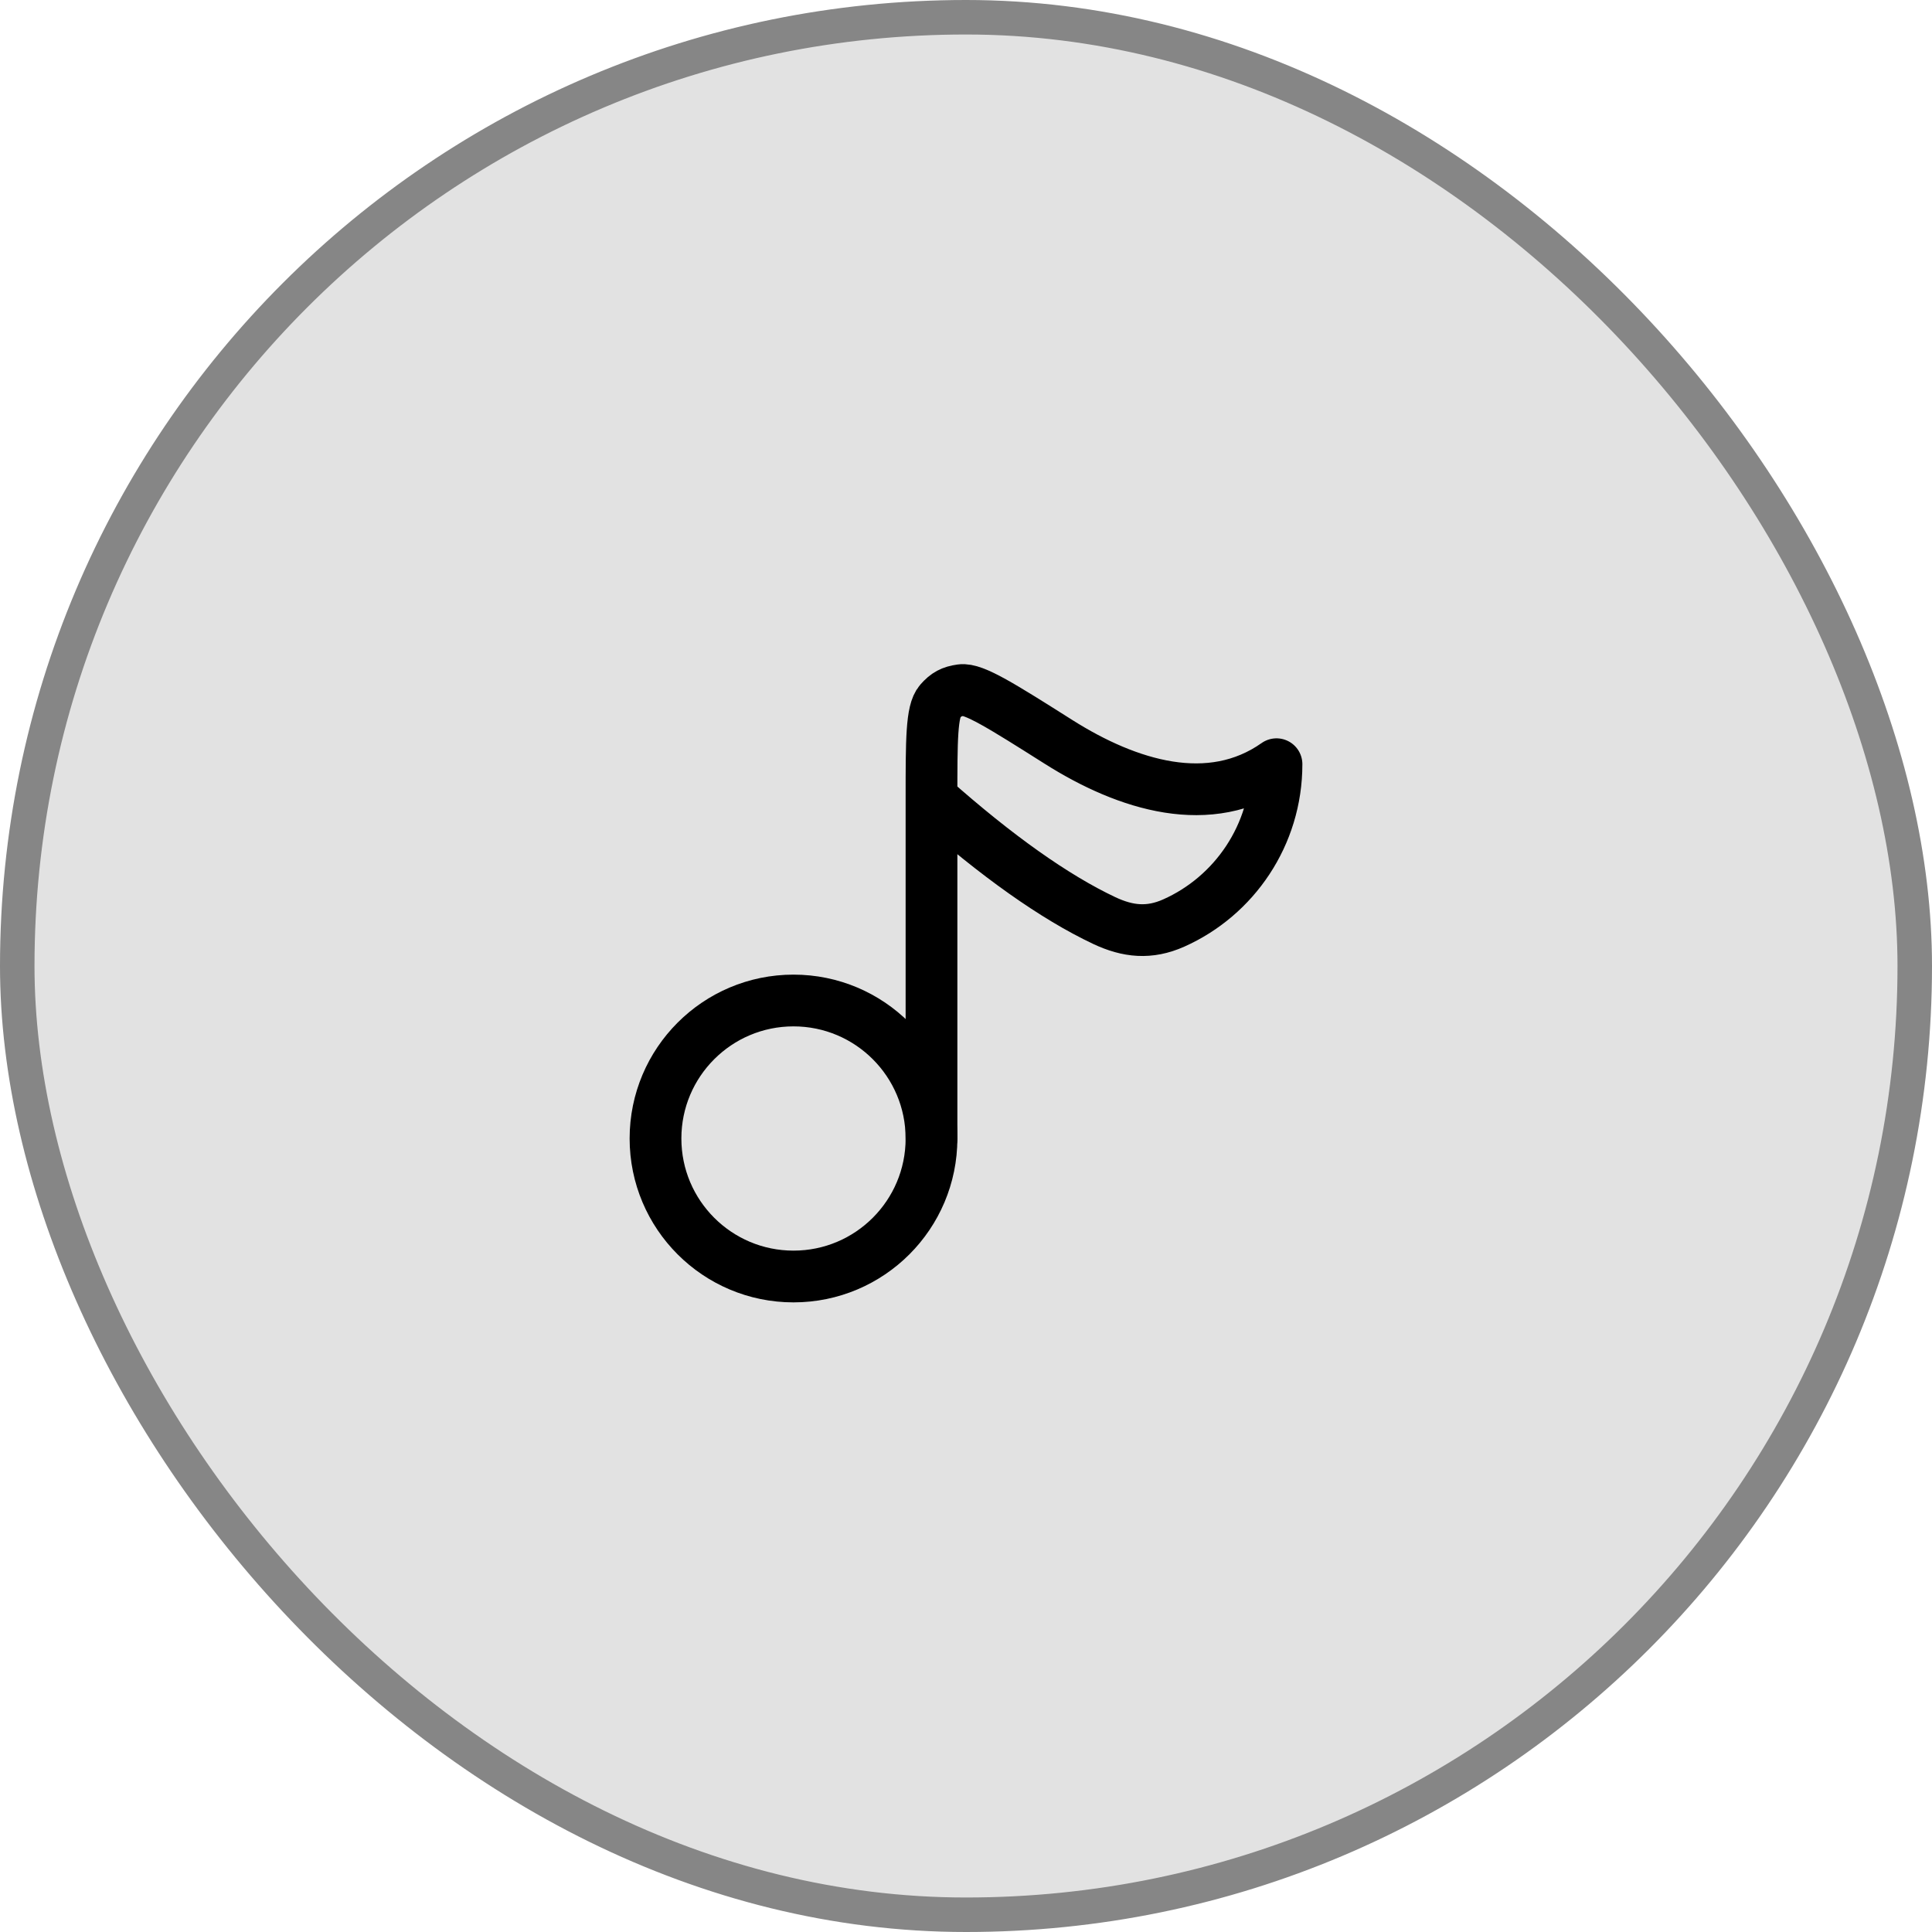 <svg width="56" height="56" viewBox="0 0 56 56" fill="none" xmlns="http://www.w3.org/2000/svg">
<rect x="0.5" y="0.5" width="55" height="55" rx="27.5" fill="#E2E2E2"/>
<rect x="0.5" y="0.5" width="55" height="55" rx="27.5" stroke="#868686" stroke-linecap="square"/>
<path d="M27 23.137V33M27 23.137C28.893 24.817 30.571 26.004 32.006 26.682C32.694 27.006 33.316 27.068 34.02 26.755C35.775 25.974 37 24.206 37 22.151C35.072 23.509 32.688 22.772 30.685 21.506C29.045 20.469 28.226 19.951 27.857 20.004C27.578 20.043 27.428 20.124 27.244 20.334C27 20.612 27 21.454 27 23.137Z" stroke="black" stroke-width="1.5" stroke-linecap="round" stroke-linejoin="round"/>
<path d="M27 33C27 35.209 25.209 37 23 37C20.791 37 19 35.209 19 33C19 30.791 20.791 29 23 29C25.209 29 27 30.791 27 33Z" stroke="black" stroke-width="1.5" stroke-linecap="square" stroke-linejoin="round"/>
</svg>
